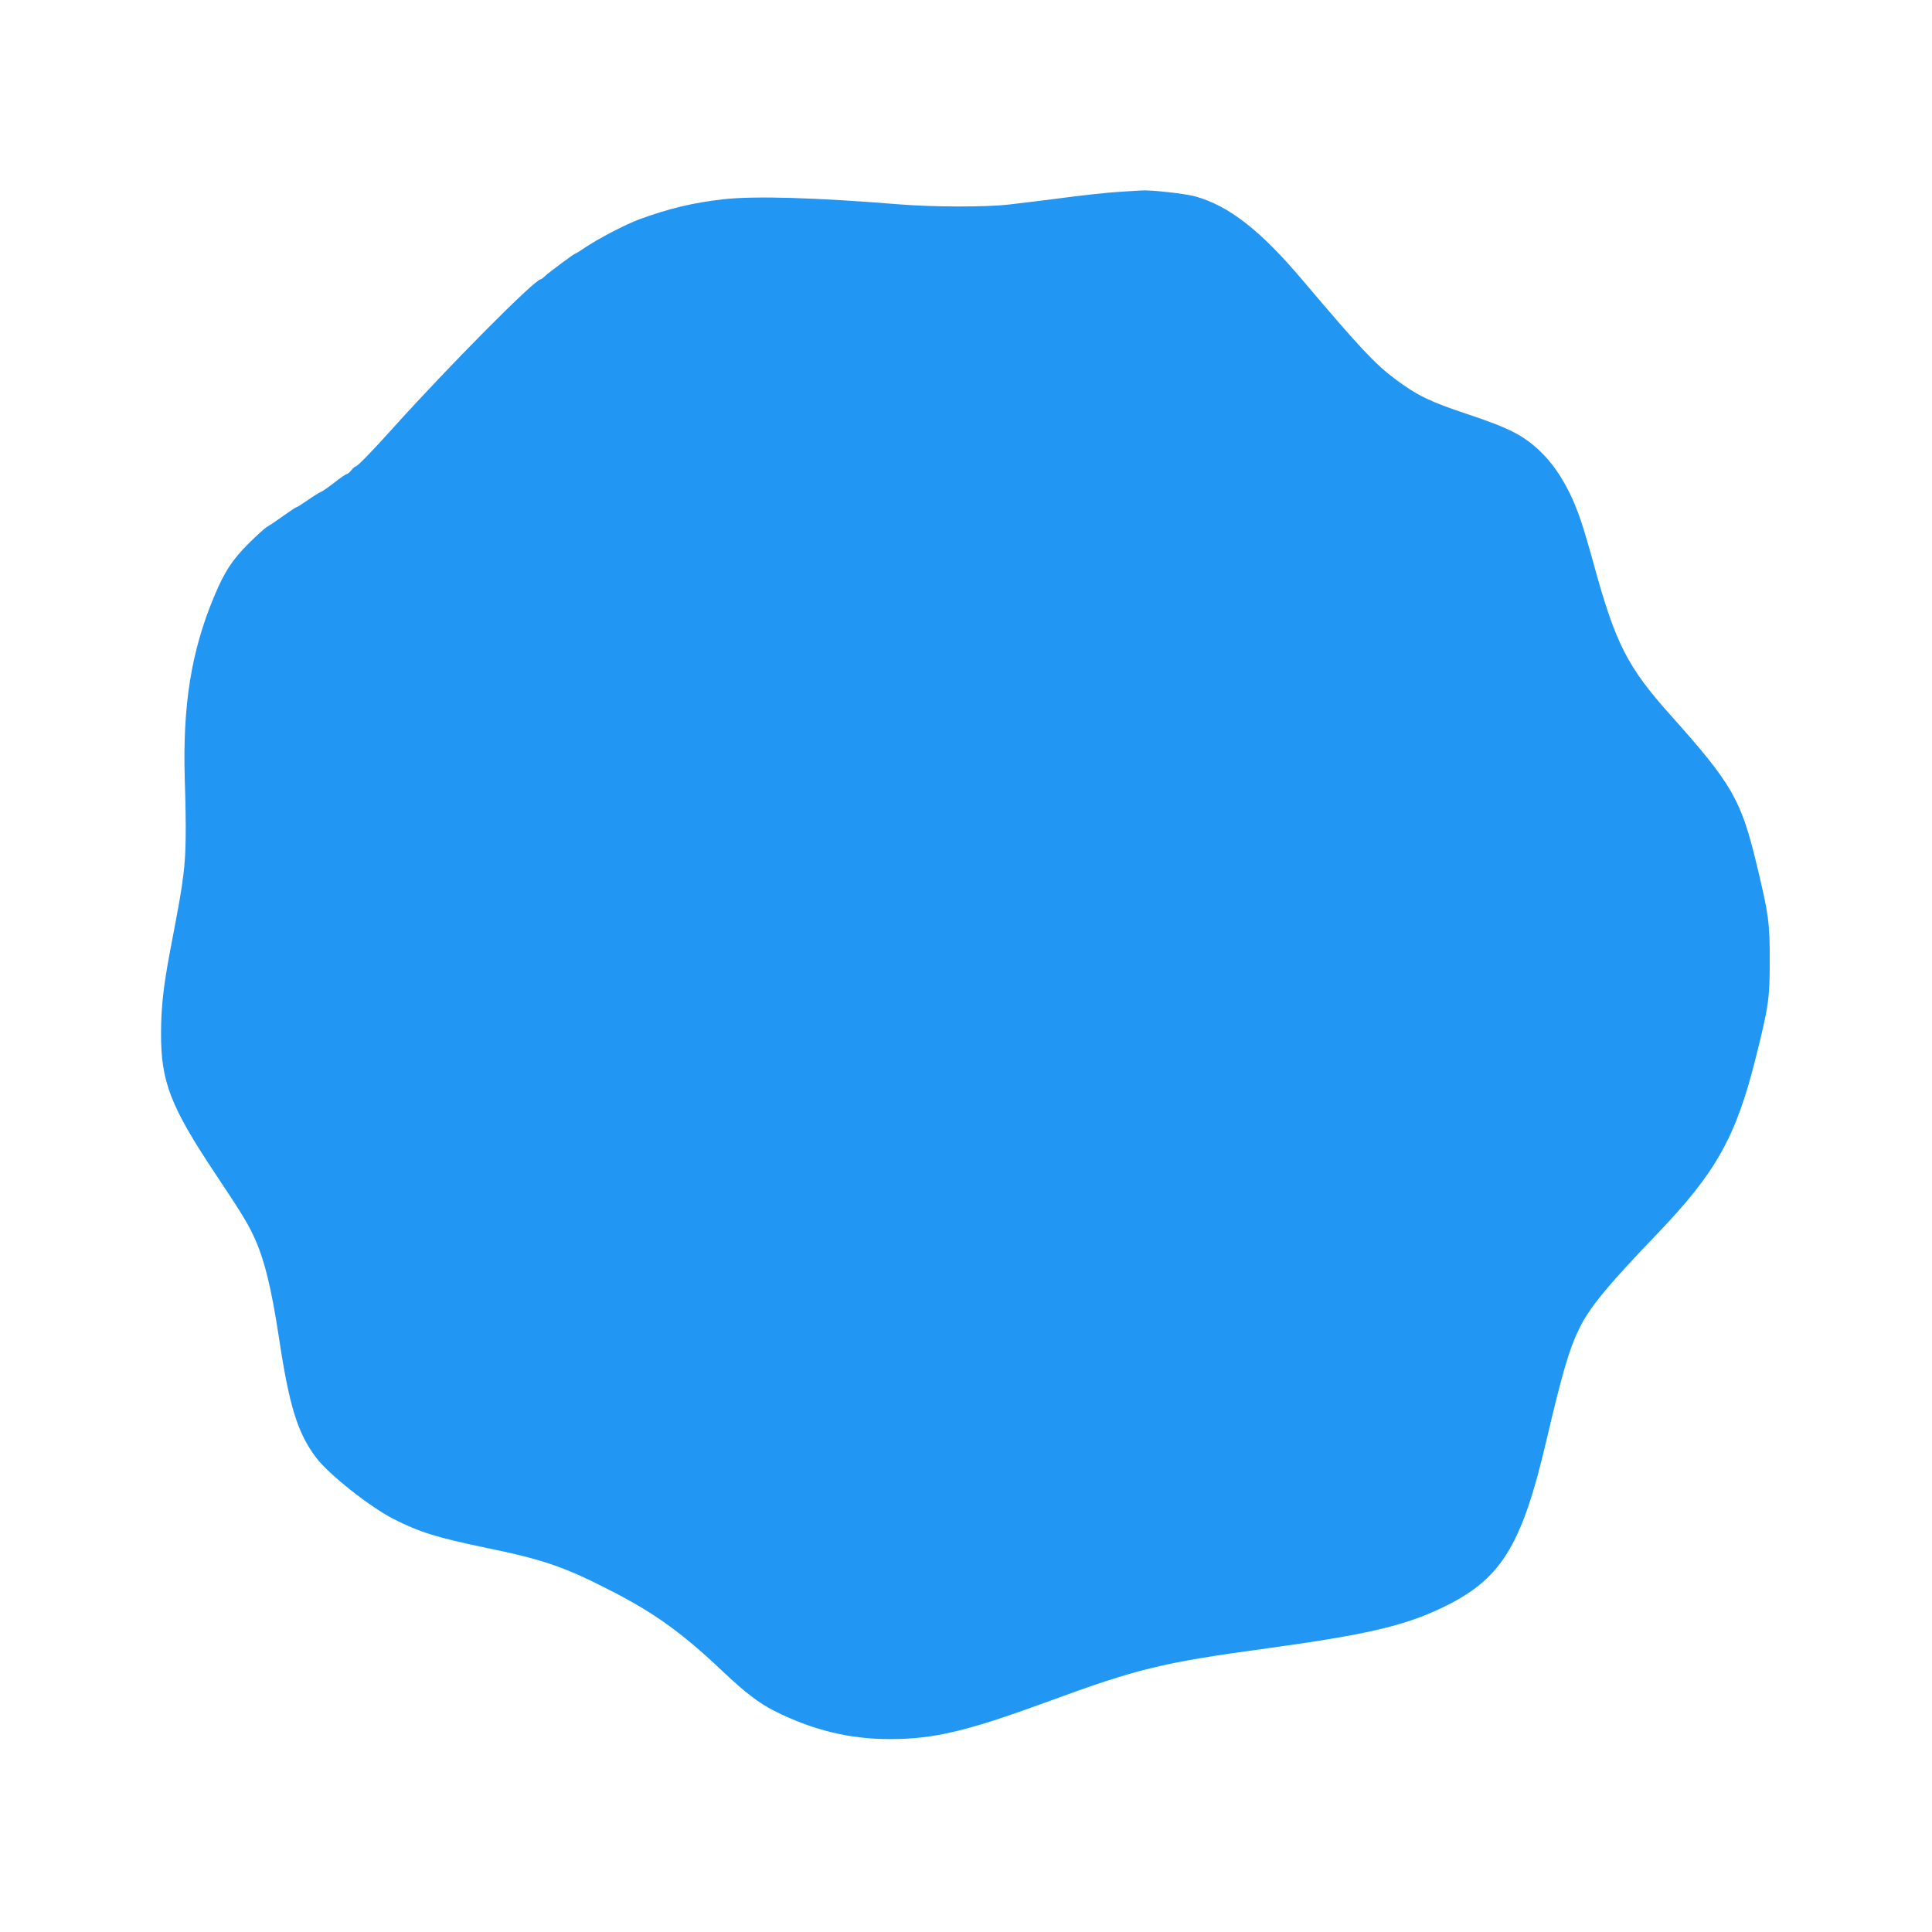 <?xml version="1.0" standalone="no"?>
<!DOCTYPE svg PUBLIC "-//W3C//DTD SVG 20010904//EN"
 "http://www.w3.org/TR/2001/REC-SVG-20010904/DTD/svg10.dtd">
<svg version="1.0" xmlns="http://www.w3.org/2000/svg"
 width="1280pt" height="1280pt" viewBox="0 0 1280 1280"
 preserveAspectRatio="xMidYMid meet">
<g transform="translate(0,1280) scale(0.1,-0.1)"
fill="#2196f3" stroke="none">
<path d="M7415 11529 c-71 -4 -236 -22 -365 -39 -129 -17 -293 -37 -365 -45
-157 -18 -504 -17 -725 1 -556 45 -955 57 -1166 34 -201 -23 -359 -60 -561
-134 -86 -32 -265 -125 -352 -183 -35 -24 -66 -43 -69 -43 -8 0 -169 -120
-199 -147 -13 -13 -27 -23 -30 -23 -39 0 -604 -569 -983 -990 -130 -145 -232
-250 -243 -250 -5 0 -18 -11 -29 -25 -11 -14 -24 -25 -29 -25 -6 0 -43 -25
-82 -56 -40 -31 -81 -60 -93 -64 -11 -5 -50 -29 -86 -54 -36 -25 -69 -46 -73
-46 -4 0 -43 -26 -87 -57 -44 -32 -92 -64 -106 -72 -15 -7 -72 -59 -128 -115
-106 -106 -158 -186 -225 -347 -152 -364 -209 -718 -195 -1209 11 -342 8 -503
-9 -635 -14 -112 -24 -169 -89 -511 -42 -220 -59 -371 -59 -534 -2 -326 62
-490 362 -940 183 -275 217 -331 264 -437 61 -138 106 -325 153 -632 70 -466
124 -643 249 -809 83 -110 357 -327 515 -407 172 -87 286 -122 612 -190 367
-75 514 -125 804 -273 303 -153 490 -287 764 -547 145 -137 237 -208 340 -260
252 -127 497 -187 765 -187 292 0 509 52 1035 244 609 224 765 262 1470 358
641 88 899 147 1147 265 396 187 533 405 698 1110 105 448 151 607 219 745 65
135 190 287 513 623 393 409 525 646 656 1172 84 336 92 388 92 640 0 255 -7
305 -86 635 -104 433 -163 536 -574 995 -283 317 -362 472 -505 993 -71 258
-107 366 -161 476 -59 118 -121 206 -198 279 -112 105 -203 151 -481 244 -245
81 -331 123 -476 231 -134 100 -236 209 -611 652 -281 333 -491 497 -715 559
-65 18 -298 44 -358 39 -8 0 -73 -5 -145 -9z"/>
</g>
</svg>
